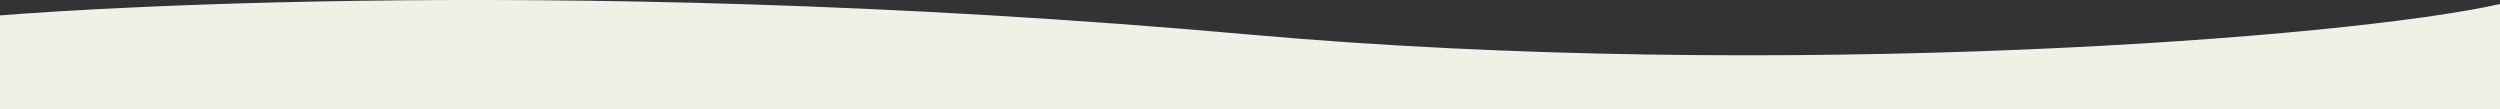 <?xml version="1.0" encoding="UTF-8"?><svg id="_レイヤー_2" xmlns="http://www.w3.org/2000/svg" viewBox="0 0 1250 54.7"><rect x="0" y="0" width="1250" height="54.7" fill="#333333" stroke="none"/><defs><style>.cls-1{fill:#f0f0e6;}</style></defs><g id="_レイヤー_1-2"><path class="cls-1" d="m625,17.3C265.1-14.9,0,7.7,0,7.7v47h1250V2c-75,17.1-360.1,38.9-625,15.3Z"/></g></svg>